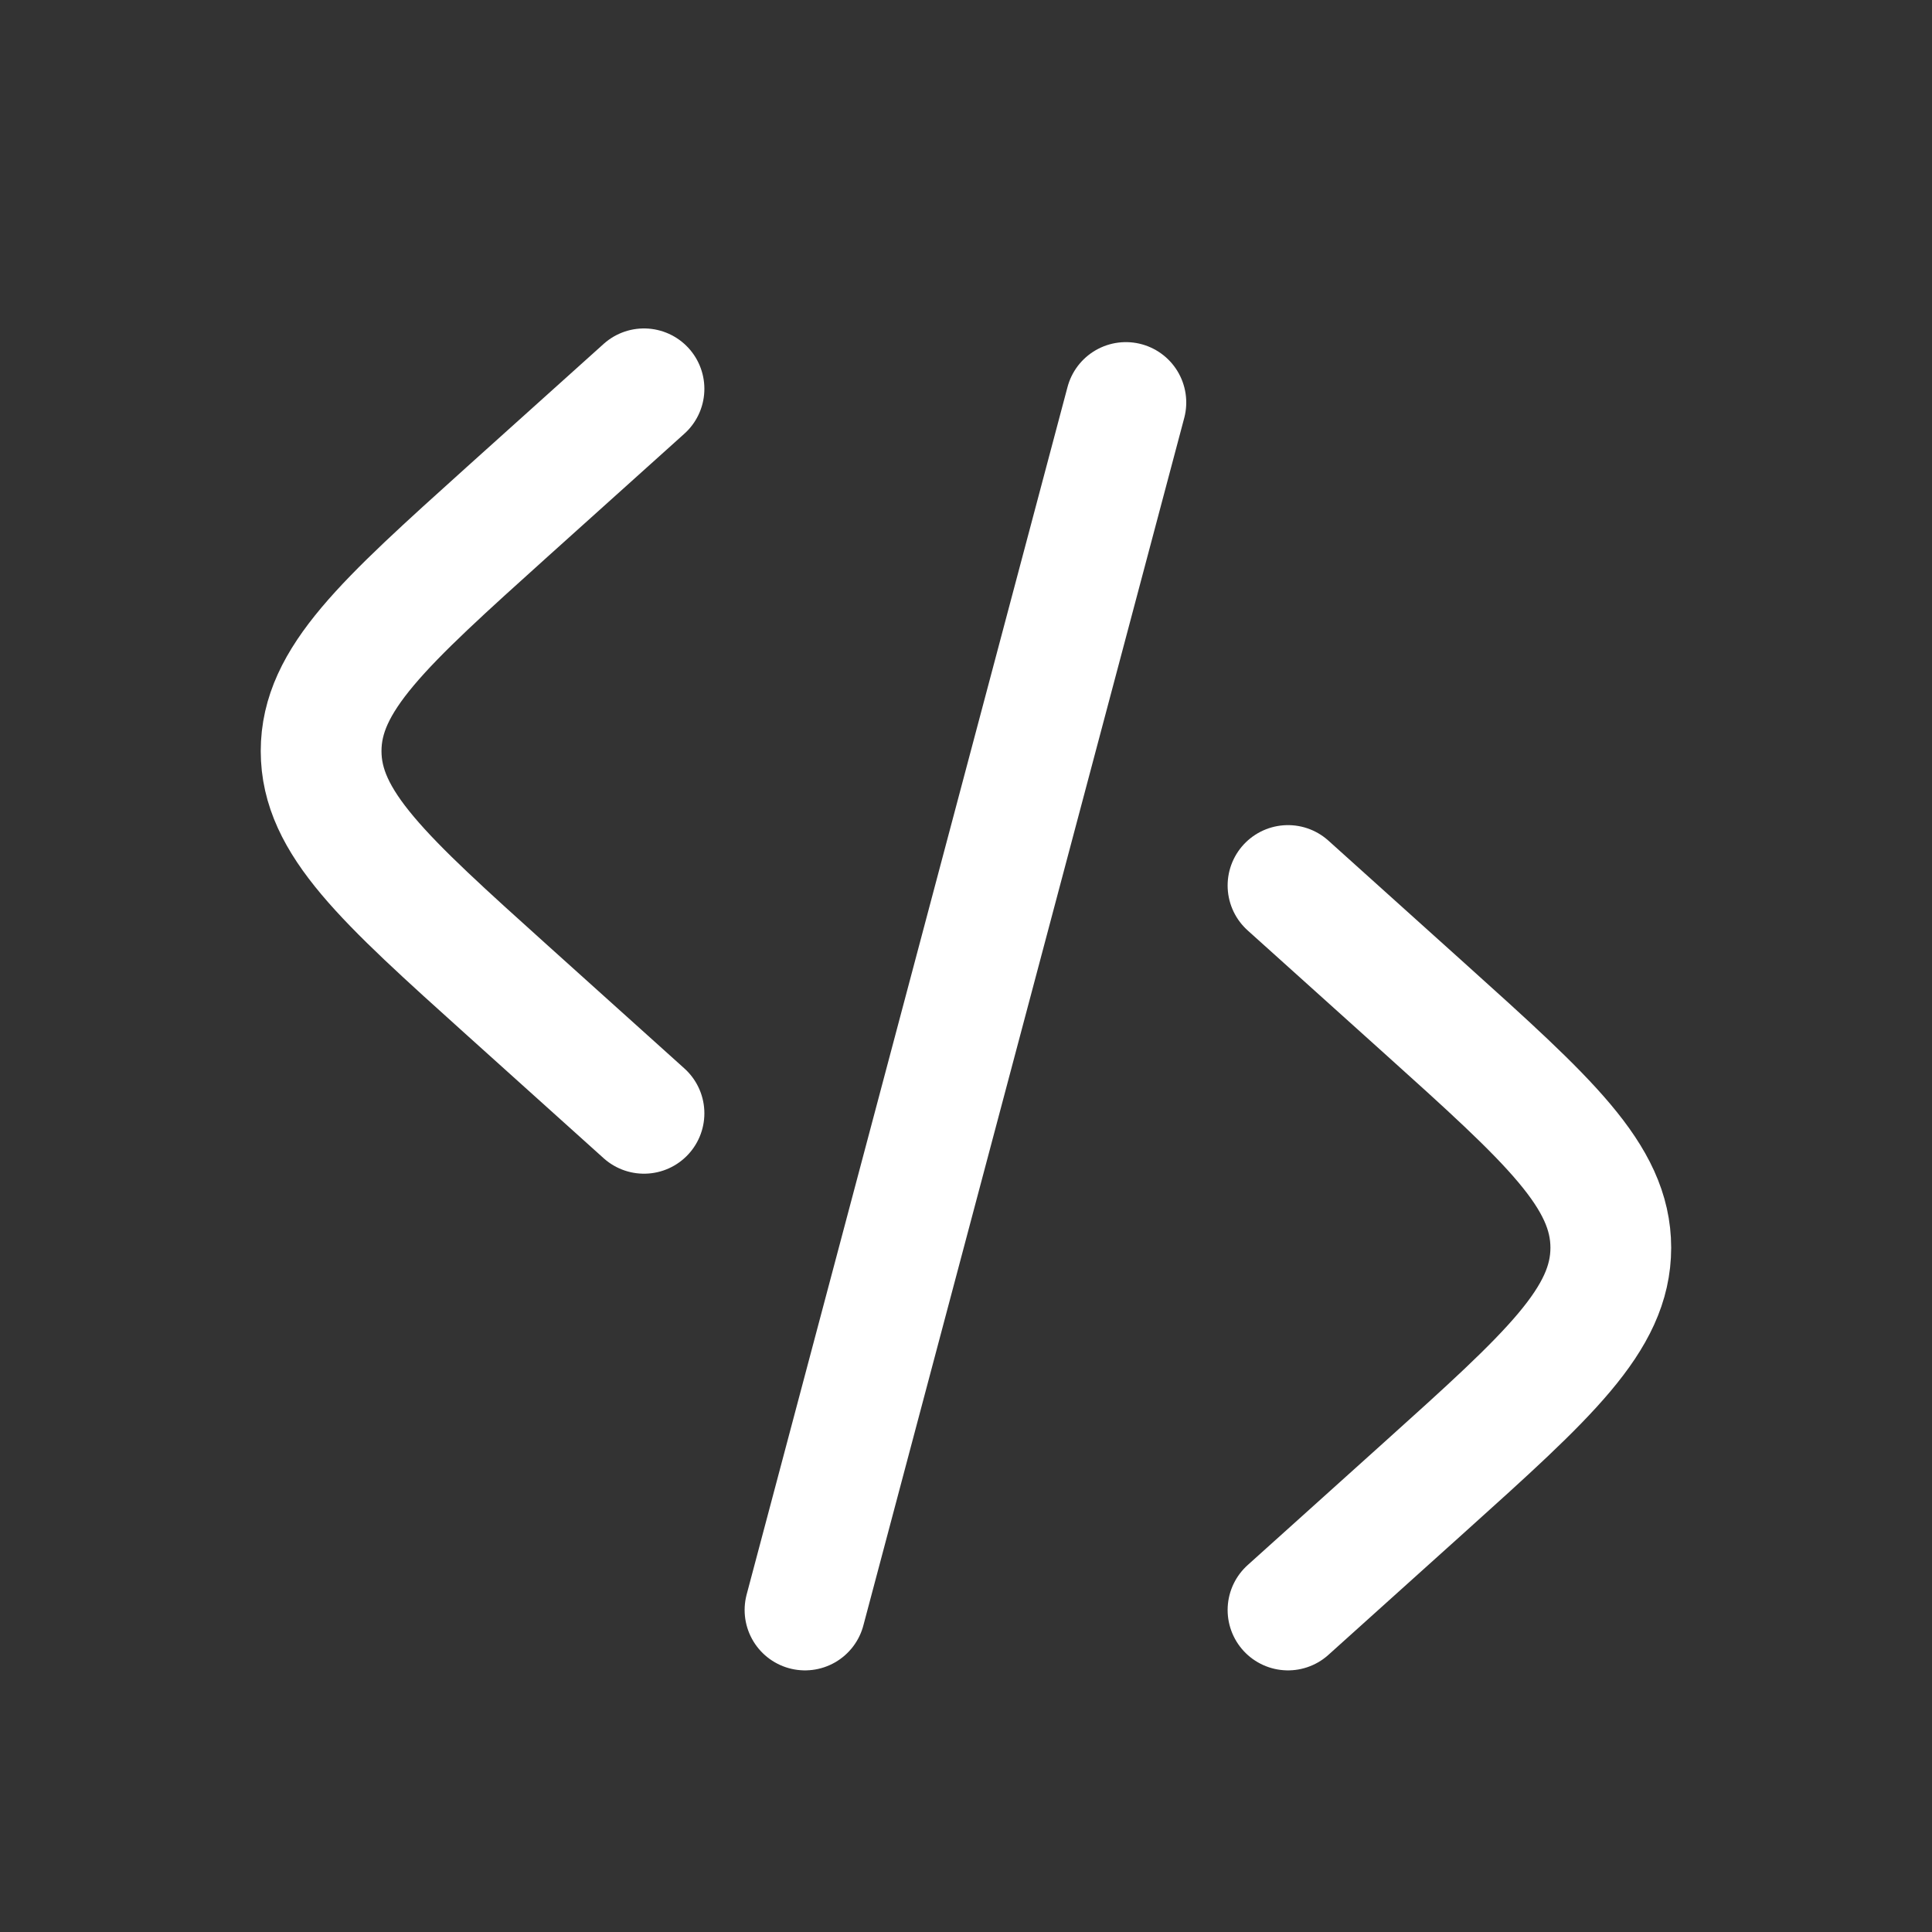 <?xml version="1.0" encoding="UTF-8"?> <svg xmlns="http://www.w3.org/2000/svg" width="24" height="24" viewBox="0 0 24 24" fill="none"><rect x="0" y="0" width="24" height="24" fill="#333333" stroke="none"/><path d="M16 11L17.697 12.527C19.239 13.915 20.01 14.609 20.01 15.5C20.01 16.391 19.239 17.085 17.697 18.473L16 20" stroke="white" stroke-width="1.5" stroke-linecap="round"></path><path d="M13.986 5L11.993 12.5L10 20" stroke="white" stroke-width="1.5" stroke-linecap="round"></path><path d="M8 4.83L6.303 6.356C4.761 7.745 3.989 8.439 3.989 9.33C3.989 10.22 4.761 10.915 6.303 12.303L8 13.83" stroke="white" stroke-width="1.5" stroke-linecap="round"></path></svg> 